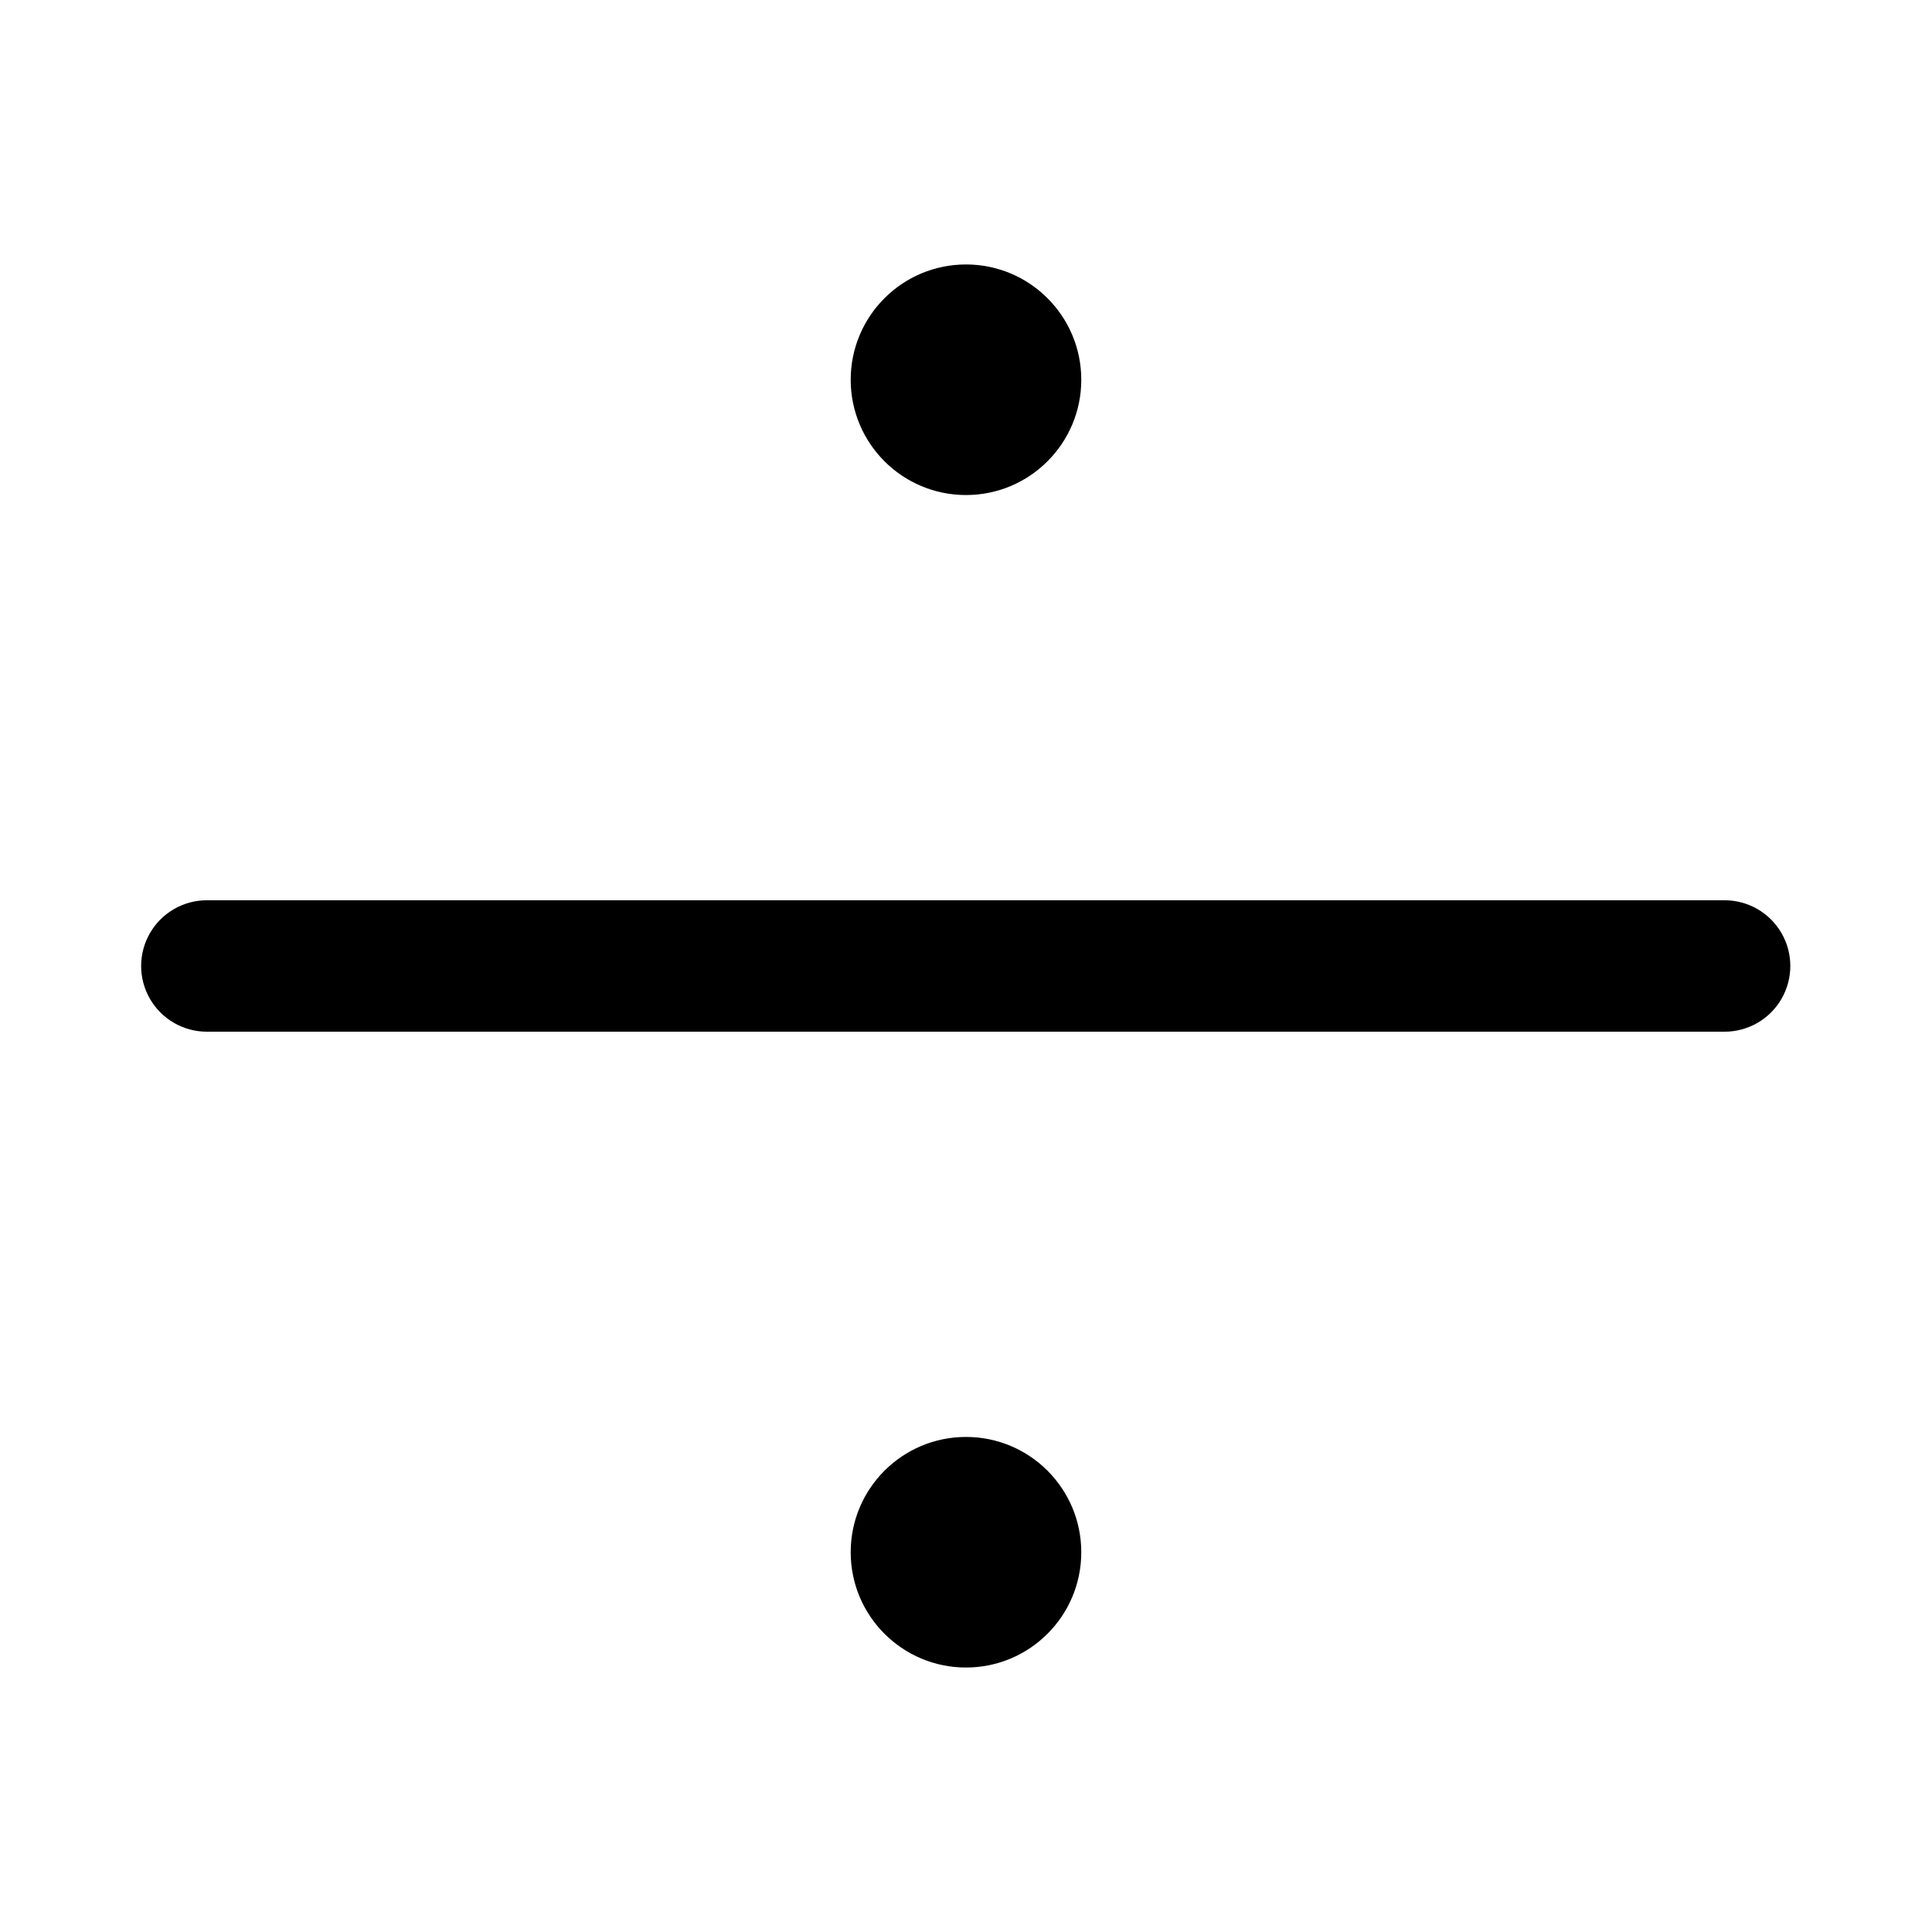 <?xml version="1.0" encoding="UTF-8"?>
<!-- Uploaded to: ICON Repo, www.iconrepo.com, Generator: ICON Repo Mixer Tools -->
<svg fill="#000000" width="800px" height="800px" version="1.1" viewBox="144 144 512 512" xmlns="http://www.w3.org/2000/svg">
 <g>
  <path d="m430.55 244.64c0 16.871-13.68 30.551-30.551 30.551-16.875 0-30.555-13.68-30.555-30.551 0-16.875 13.68-30.555 30.555-30.555 16.871 0 30.551 13.68 30.551 30.555"/>
  <path d="m601.04 417.41h-402.22c-6.223 0-11.973-3.32-15.082-8.707-3.113-5.391-3.113-12.027 0-17.414 3.109-5.391 8.859-8.711 15.082-8.711h402.22c6.219 0 11.969 3.32 15.078 8.711 3.113 5.387 3.113 12.023 0 17.414-3.109 5.387-8.859 8.707-15.078 8.707z"/>
  <path d="m430.55 555.36c0 16.871-13.68 30.551-30.551 30.551-16.875 0-30.555-13.68-30.555-30.551 0-16.875 13.68-30.555 30.555-30.555 16.871 0 30.551 13.68 30.551 30.555"/>
 </g>
</svg>